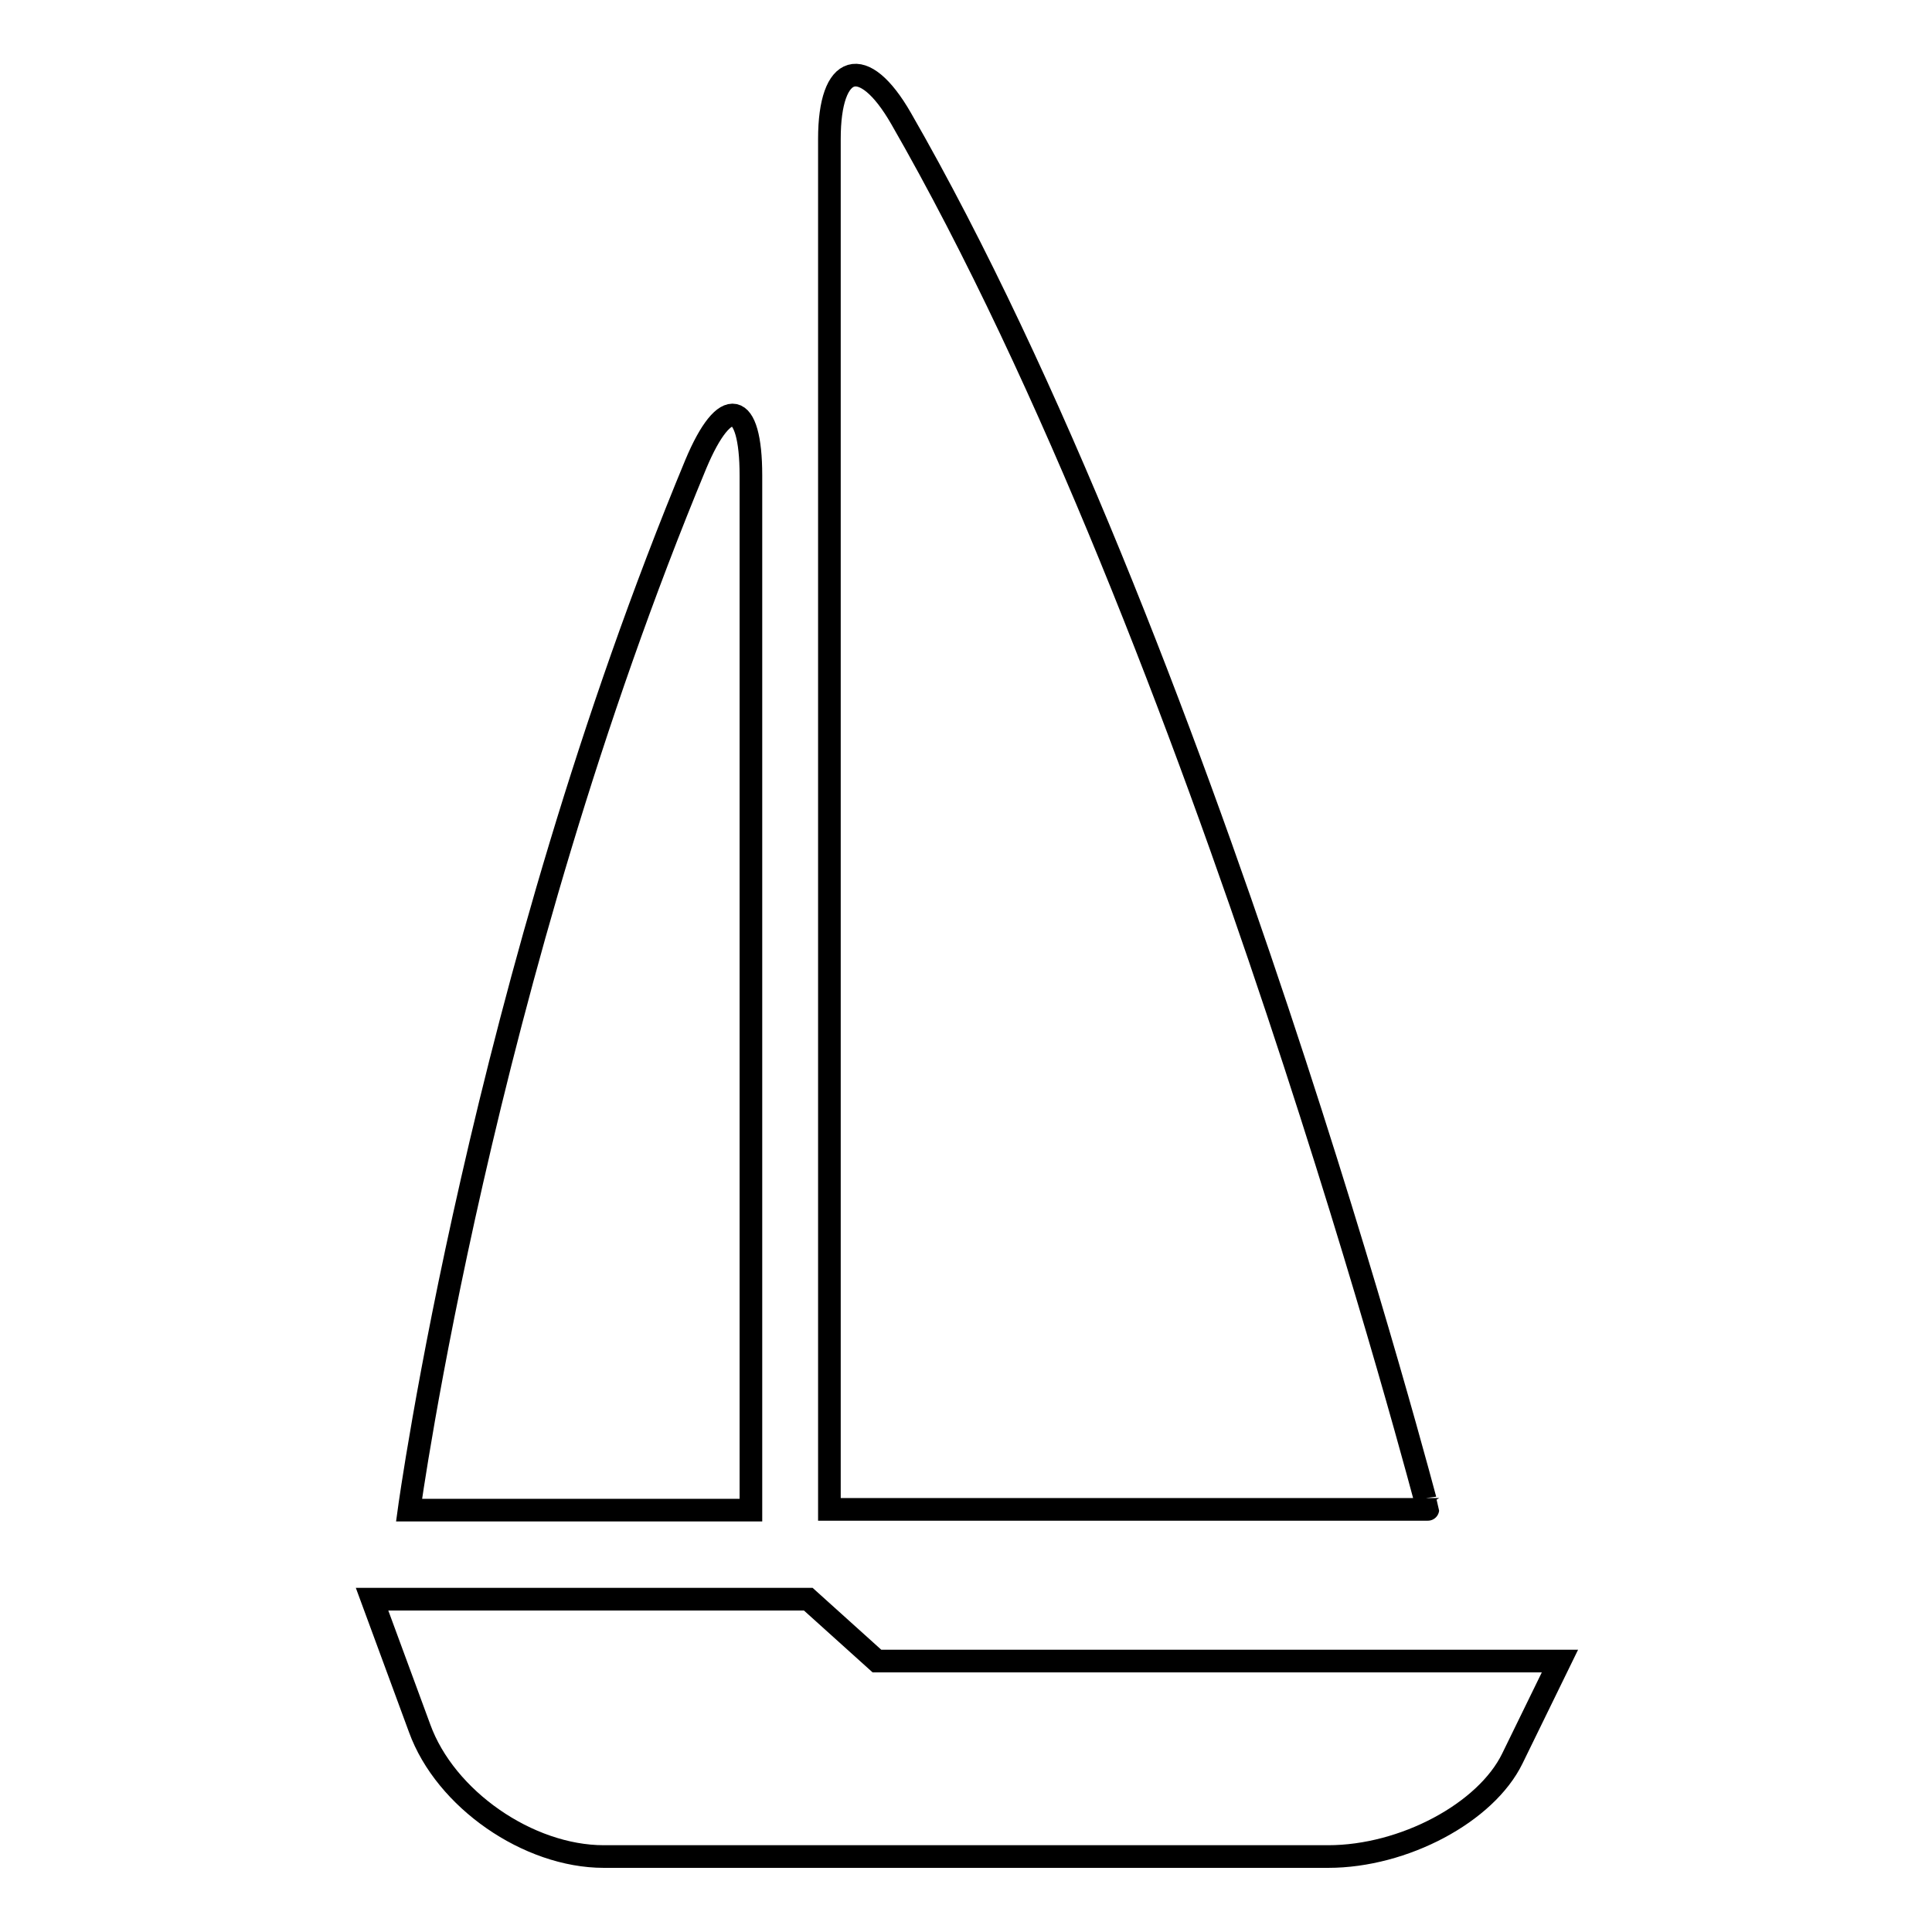 <?xml version="1.0" encoding="utf-8"?>
<!-- Svg Vector Icons : http://www.onlinewebfonts.com/icon -->
<!DOCTYPE svg PUBLIC "-//W3C//DTD SVG 1.1//EN" "http://www.w3.org/Graphics/SVG/1.1/DTD/svg11.dtd">
<svg version="1.1" xmlns="http://www.w3.org/2000/svg" xmlns:xlink="http://www.w3.org/1999/xlink" x="0px" y="0px" viewBox="0 0 256 256" enable-background="new 0 0 256 256" xml:space="preserve">
<g><g><g><path stroke-width="3" fill-opacity="0" stroke="#000000"  d="M200.4,233l6.3-12.9h-90.5l-9.1-8.2H49.3l6.3,17.1c3.4,9.4,14.4,17,24.4,17h96C186,246,196.9,240.2,200.4,233z"/><path stroke-width="3" fill-opacity="0" stroke="#000000"  d="M119.4,15.7c-5-8.7-9.5-7.3-9.5,2.7v181.6h79.3C189.2,200.1,159.3,85.1,119.4,15.7z"/><path stroke-width="3" fill-opacity="0" stroke="#000000"  d="M92.2,61.5c-28.4,68.4-38,138.6-38,138.6h45.3V63C99.5,53,96.1,52.2,92.2,61.5z"/></g><g></g><g></g><g></g><g></g><g></g><g></g><g></g><g></g><g></g><g></g><g></g><g></g><g></g><g></g><g></g></g></g>
</svg>